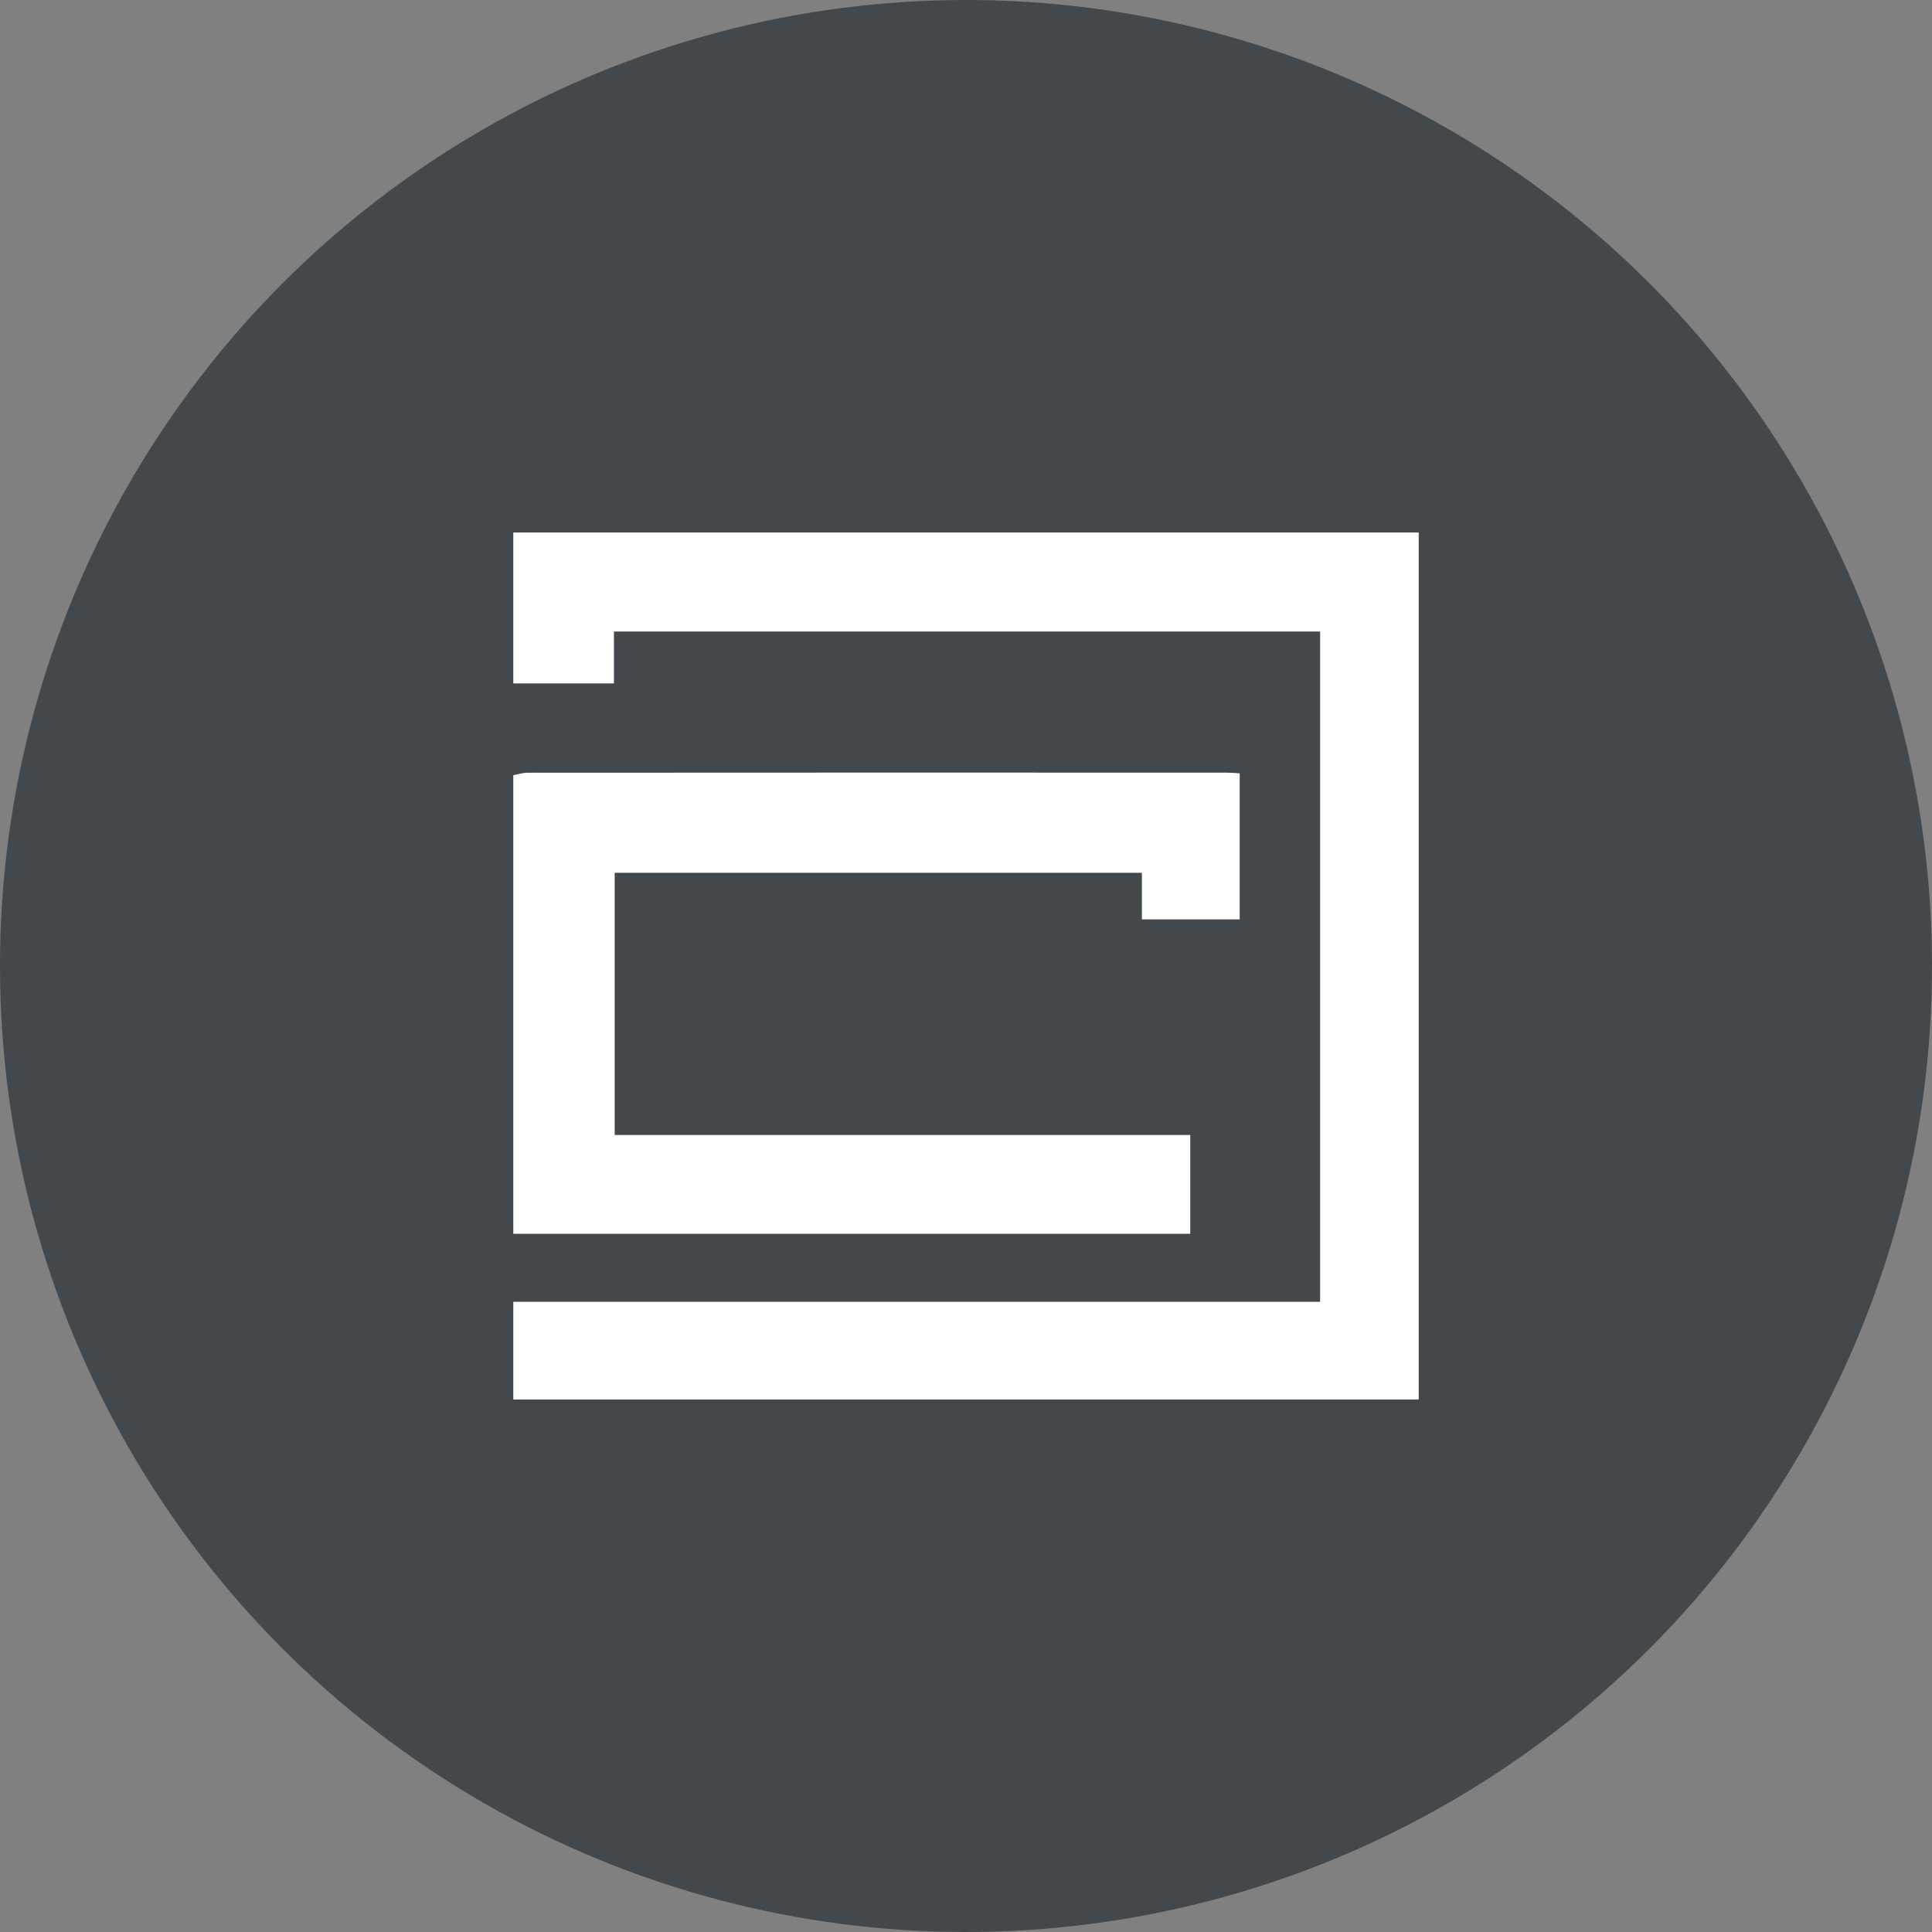 <?xml version="1.0" encoding="utf-8"?>
<!-- Generator: Adobe Illustrator 16.0.0, SVG Export Plug-In . SVG Version: 6.00 Build 0)  -->
<!DOCTYPE svg PUBLIC "-//W3C//DTD SVG 1.1//EN" "http://www.w3.org/Graphics/SVG/1.1/DTD/svg11.dtd">
<svg version="1.1" id="Layer_1" xmlns="http://www.w3.org/2000/svg" xmlns:xlink="http://www.w3.org/1999/xlink" x="0px" y="0px"
	 width="50px" height="50px" viewBox="0 0 50 50" enable-background="new 0 0 50 50" xml:space="preserve">
<rect x="0" y="0" width="50" height="50" fill="#808080" stroke="none"/>
<circle fill="#43484C" cx="25" cy="25" r="25"/>
<g>
	<path fill-rule="evenodd" clip-rule="evenodd" fill="#FFFFFF" d="M-37.108,66.883c0.047,0.12,0.113,0.236,0.137,0.359
		c0.145,0.773,0.251,1.557,0.439,2.32c0.047,0.188,0.127,0.373,0.116,0.571c-0.027,0.43,0.135,0.817,0.23,1.222
		c0.097,0.406,0.167,0.826,0.179,1.242c0.016,0.537,0.029,1.063,0.268,1.559c0.027,0.057,0.014,0.133,0.02,0.2
		c0.047,0.536,0.021,1.091,0.159,1.603c0.133,0.496,0.085,0.982,0.124,1.473c0.014,0.169,0.106,0.33,0.128,0.499
		c0.023,0.181,0.006,0.368,0.006,0.546c0.071,0.071,0.137,0.137,0.202,0.201c0.426,0.023,0.854,0.054,1.164-0.307
		c0.378,0.355,0.378,0.355,0.135,0.677c-0.407,0.067-0.777,0.128-1.146,0.192c-0.313,0.053-0.423,0.226-0.32,0.516
		c0.034,0.1,0.099,0.189,0.167,0.316c0.274-0.051,0.565-0.105,0.889-0.167c0,0.165,0,0.273,0,0.407
		c-0.275,0.116-0.57,0.24-0.919,0.389c0,0.238,0,0.549,0,0.889c0.573-0.058,1.146-0.115,1.792-0.179
		c0.041-0.108,0.102-0.267,0.167-0.438c-0.13-0.047-0.211-0.074-0.299-0.105c0.013-0.031,0.017-0.074,0.04-0.094
		c0.067-0.054,0.159-0.152,0.213-0.137c0.387,0.112,0.855,0.052,1.086,0.463c-0.052,0.109-0.098,0.205-0.17,0.357
		c-0.294-0.023-0.576,0.117-0.876,0.26c-0.304,0.145-0.698,0.086-1.04,0.168c-0.31,0.076-0.602,0.222-0.945,0.354
		c0,0.758,0.001,1.563-0.001,2.367c-0.001,0.266,0.014,0.525-0.128,0.781c-0.101,0.182-0.146,0.42-0.138,0.63
		c0.009,0.236-0.115,0.423-0.148,0.638c-0.038,0.25-0.063,0.503-0.093,0.755c0.324,0.236-0.328,0.426,0.063,0.688
		c0.242,0,0.582,0,0.956,0c0.081,0.308,0.033,0.603,0.042,0.893c0.008,0.298,0.002,0.595,0.002,0.916c-0.455,0-0.888,0-1.36,0
		c-0.032,0.793-0.316,1.527-0.317,2.311c0,0.229-0.141,0.45-0.151,0.702c-0.004,0.121-0.189,0.247-0.384,0.205
		c-0.176-0.038-0.318-0.21-0.281-0.391c0.02-0.102,0.097-0.19,0.132-0.291c0.189-0.53,0.138-1.12,0.406-1.637
		c0.049-0.095-0.1-0.274-0.095-0.412c0.004-0.137,0.088-0.27,0.152-0.449c-1.434,0-2.792,0-4.181,0c0-2.046,0-4.067,0-6.106
		c0.762,0,1.518,0,2.276,0c0.174,0.109,0.198,0.271,0.197,0.471c-0.009,1.25-0.005,2.499-0.005,3.781c0.68,0,1.36,0,2.056,0
		c0.055-0.499,0.126-1.006,0.158-1.516c0.015-0.213,0.29-0.432,0.008-0.647c0.104-0.199,0.104-0.425,0.158-0.632
		c0.078-0.301,0.127-0.572-0.012-0.857c0.271-0.273,0.072-0.613,0.129-0.917c0.054-0.28,0.098-0.563,0.139-0.845
		c0.01-0.064-0.007-0.133-0.015-0.236c-0.11-0.047-0.233-0.146-0.346-0.137c-0.329,0.028-0.649-0.008-0.994,0.097
		c-0.445,0.135-0.962,0.032-1.514,0.032c-0.059-0.098-0.142-0.237-0.225-0.377c-0.027,0.021-0.055,0.043-0.082,0.064
		c0-0.155,0-0.311,0-0.479c0.393-0.312,0.861-0.467,1.343-0.598c0.186-0.051,0.371-0.109,0.549-0.182
		c0.031-0.012,0.025-0.116,0.041-0.207c-0.313,0-0.606,0-0.948,0c-0.121-0.252-0.242-0.502-0.378-0.785
		c0.777-0.466,1.599-0.653,2.436-0.947c-0.053-0.281,0.104-0.594-0.137-0.88c-0.045-0.054-0.021-0.183-0.003-0.271
		c0.035-0.169,0.157-0.351,0.118-0.493c-0.046-0.166-0.101-0.324-0.131-0.501c-0.076-0.45-0.066-0.919-0.257-1.349
		c-0.025-0.058,0.001-0.137-0.013-0.203c-0.052-0.258,0.084-0.521-0.12-0.789c-0.127-0.166,0.075-0.482-0.147-0.701
		c-0.058-0.057-0.017-0.223-0.007-0.338c0.039-0.43-0.111-0.826-0.183-1.237c-0.072-0.417-0.175-0.831-0.25-1.247
		c-0.146-0.81-0.254-1.625-0.497-2.425c-0.154-0.509-0.365-1.04-0.321-1.604C-37.479,66.883-37.293,66.883-37.108,66.883z
		 M-35.729,79.541c-0.403,0.114-0.76,0.215-1.186,0.334c0.132,0.154,0.214,0.25,0.267,0.312c0.332,0,0.622,0,0.919,0
		C-35.729,79.963-35.729,79.764-35.729,79.541z M-37.094,81.865c0.367,0.039,0.709,0.009,1.048-0.123
		c0.293-0.115,0.303-0.111,0.275-0.577c-0.444,0.168-0.879,0.332-1.323,0.5C-37.094,81.711-37.094,81.773-37.094,81.865z"/>
	<path fill-rule="evenodd" clip-rule="evenodd" fill="#FFFFFF" d="M-26.902,87.867c-0.221,0.424-0.317,0.715-0.523,1.048
		c-0.159,0.259-1.149,0.801-1.506,0.876c-0.213,0.045-0.423,0.113-0.638,0.133c-0.252,0.023-0.508,0.006-0.763,0.006
		c-1.131,0-2.262,0-3.418,0c0-2.022,0-4.028,0-6.084c0.146-0.008,0.32-0.023,0.495-0.023c0.901-0.003,1.805,0.016,2.706-0.007
		c0.764-0.019,1.498,0.157,2.179,0.442c0.752,0.314,1.287,0.907,1.438,1.759C-26.911,86.017-26.902,87.867-26.902,87.867z
		 M-31.392,85.361c0,1.05,0,2.035,0,3.041c0.414,0,0.804,0.009,1.193-0.002c0.501-0.015,0.84-0.322,0.86-0.802
		c0.021-0.483,0.022-0.97-0.004-1.454c-0.011-0.222-0.036-0.467-0.347-0.545c-0.1-0.025-0.158-0.213-0.177-0.238
		C-30.456,85.361-30.914,85.361-31.392,85.361z"/>
	<path fill-rule="evenodd" clip-rule="evenodd" fill="#FFFFFF" d="M-59.599,83.82c1.293,0,2.588,0.029,3.88-0.014
		c0.483-0.017,0.934,0.117,1.395,0.18c0.314,0.043,0.656,0.228,0.89,0.514c0.196,0.239,0.239,0.512,0.224,0.809
		c-0.013,0.254-0.002,0.509-0.002,0.825c-0.287,0.25-0.605,0.528-0.935,0.816c0.092,0.058,0.198,0.164,0.324,0.196
		c0.39,0.102,0.592,0.348,0.767,0.709c0.18,0.368,0.119,0.67-0.015,1.003c-0.023,0.059-0.013,0.131-0.022,0.242
		c-0.265,0.204-0.52,0.499-0.84,0.619c-0.382,0.144-0.797,0.226-1.23,0.219c-1.479-0.023-2.957-0.009-4.435-0.009
		C-59.599,87.893-59.599,85.857-59.599,83.82z M-57.632,87.581c0,0.4,0,0.738,0,1.099c0.546,0,1.071-0.011,1.595,0.004
		c0.354,0.01,0.647-0.092,0.918-0.395c-0.063-0.223-0.132-0.47-0.199-0.708C-56.105,87.581-56.857,87.581-57.632,87.581z
		 M-55.434,85.585c-0.133-0.147-0.241-0.267-0.314-0.347c-0.662,0-1.279,0-1.889,0c0,0.368,0,0.709,0,1.065c0.636,0,1.254,0,1.832,0
		c0.143-0.123,0.264-0.229,0.371-0.321C-55.434,85.84-55.434,85.725-55.434,85.585z"/>
	<path fill-rule="evenodd" clip-rule="evenodd" fill="#FFFFFF" d="M-59.599,81.322c0.25-0.162,0.321-0.451,0.402-0.693
		c0.192-0.568,0.433-1.116,0.656-1.67c0.238-0.594,0.426-1.21,0.742-1.773c0.038-0.066,0.005-0.174,0.005-0.285
		c0.874,0,1.722,0,2.646,0c0.875,1.943,1.643,3.982,2.494,5.981c-0.013,0.026-0.019,0.048-0.032,0.063
		c-0.014,0.018-0.034,0.041-0.051,0.041c-0.785,0.002-1.569,0.002-2.373,0.002c-0.122-0.317-0.245-0.636-0.37-0.959
		c-0.759,0-1.515,0-2.277,0c-0.115,0.311-0.226,0.61-0.355,0.959c-0.482,0-0.985,0-1.487,0
		C-59.599,82.432-59.599,81.877-59.599,81.322z M-55.958,80.754c-0.057-0.667-0.355-1.205-0.513-1.782
		c-0.004-0.015-0.084-0.007-0.134-0.011c-0.215,0.586-0.431,1.174-0.657,1.793C-56.812,80.754-56.427,80.754-55.958,80.754z"/>
	<path fill-rule="evenodd" clip-rule="evenodd" fill="#FFFFFF" d="M-45.715,78.932c-0.212,0.612-0.639,0.867-1.137,1.082
		c0.188,0.122,0.342,0.258,0.521,0.331c0.456,0.184,0.624,0.525,0.617,0.989c-0.005,0.393,0,0.784,0,1.114
		c0.103,0.199,0.179,0.347,0.266,0.517c-0.77,0-1.526,0-2.322,0c-0.085-0.135-0.191-0.301-0.304-0.479c0-0.492,0-1.002,0-1.536
		c-0.284-0.194-0.602-0.317-0.965-0.323c-0.545-0.007-0.545-0.008-0.847,0.209c0,0.692,0,1.402,0,2.133c-0.78,0-1.537,0-2.323,0
		c0-2.012,0-4.033,0-6.09c1.478,0,2.956-0.047,4.428,0.02c0.755,0.035,1.45,0.371,1.886,0.996c0.068,0.221,0.146,0.404,0.174,0.594
		C-45.693,78.668-45.715,78.855-45.715,78.932z M-48.047,78.946c-0.271-0.378-0.621-0.519-1-0.528
		c-0.275-0.008-0.608-0.148-0.818,0.182c0,0.385,0,0.771,0,1.207c0.562-0.064,1.129,0.128,1.65-0.217
		C-48.157,79.366-48.097,79.136-48.047,78.946z"/>
	<path fill-rule="evenodd" clip-rule="evenodd" fill="#FFFFFF" d="M-52.241,83.834c0.803,0,1.559,0,2.34,0c0,1.277,0,2.543,0,3.715
		c0.141,0.275,0.238,0.466,0.354,0.691c0.413,0.291,0.925,0.11,1.283,0.157c0.669-0.191,0.757-0.613,0.748-1.125
		c-0.019-1.131-0.006-2.263-0.006-3.423c0.692,0,1.373,0,2.083,0c0,1.373,0.029,2.734-0.013,4.094
		c-0.021,0.667-0.366,1.209-0.958,1.571c-0.571,0.351-1.169,0.583-1.853,0.557c-0.37-0.015-0.741-0.017-1.111,0
		c-0.806,0.036-1.532-0.248-2.113-0.743c-0.457-0.389-0.751-0.966-0.753-1.617C-52.245,86.439-52.241,85.166-52.241,83.834z"/>
	<path fill-rule="evenodd" clip-rule="evenodd" fill="#FFFFFF" d="M-40.694,82.977c-0.826,0-1.582,0-2.36,0c0-1.414,0-2.816,0-4.262
		c-0.354-0.063-0.693-0.021-1.03-0.029c-0.343-0.008-0.687-0.002-1.052-0.002c0-0.594,0-1.164,0-1.77c2.182,0,4.387,0,6.617,0
		c0,0.556,0,1.127,0,1.752c-0.33,0.045-0.692,0.01-1.053,0.017c-0.366,0.007-0.733,0.001-1.121,0.001
		C-40.694,80.11-40.694,81.514-40.694,82.977z"/>
	<path fill-rule="evenodd" clip-rule="evenodd" fill="#FFFFFF" d="M-44.177,89.93c0-2.054,0-4.058,0-6.085c0.766,0,1.523,0,2.283,0
		c0.095,0.558,0.124,4.128,0.042,6.085c-0.383,0-0.77,0-1.157,0C-43.379,89.93-43.749,89.93-44.177,89.93z"/>
</g>
<g>
	<path fill-rule="evenodd" clip-rule="evenodd" fill="#FFFFFF" d="M13.284,33.691c6.951,0,13.903,0,20.881,0
		c0-5.789,0-11.557,0-17.347c-6.085,0-12.154,0-18.276,0c0,0.439,0,0.876,0,1.343c-0.904,0-1.754,0-2.605,0c0-1.302,0-2.604,0-3.905
		c7.811,0,15.621,0,23.432,0c0,7.479,0,14.957,0,22.437c-7.812,0-15.622,0-23.432,0C13.284,35.373,13.284,34.533,13.284,33.691z"/>
	<path fill-rule="evenodd" clip-rule="evenodd" fill="#FFFFFF" d="M13.284,20.061c0.123-0.021,0.245-0.063,0.368-0.063
		c6.036-0.004,12.071-0.004,18.106-0.002c0.1,0,0.2,0.01,0.325,0.018c0,1.258,0,2.502,0,3.779c-0.827,0-1.659,0-2.531,0
		c0-0.397,0-0.787,0-1.205c-4.564,0-9.088,0-13.644,0c0,2.242,0,4.492,0,6.785c4.953,0,9.909,0,14.896,0c0,0.863,0,1.684,0,2.557
		c-5.842,0-11.681,0-17.52,0C13.284,27.975,13.284,24.017,13.284,20.061z"/>
</g>
<g>
	<path fill-rule="evenodd" clip-rule="evenodd" fill="#FFFFFF" d="M80.085,74.693c0,0.576,0.004,1.151-0.003,1.727
		c-0.003,0.199-0.142,0.322-0.377,0.33c-0.401,0.014-0.803,0.01-1.204,0.013c-1.088,0.007-2.175,0.009-3.263,0.024
		c-0.807,0.013-1.595,0.144-2.351,0.436c-1.367,0.529-2.375,1.479-3.141,2.705c-0.647,1.038-0.956,2.172-0.93,3.395
		c0.08,3.603,2.742,5.814,5.23,6.266c0.511,0.093,1.039,0.09,1.561,0.106c0.576,0.02,1.152,0.01,1.729,0.013
		c0.006,0,0.011,0,0.017,0c0.554-0.013,0.665-0.061,0.664-0.63c-0.003-1.693-0.001-3.388-0.001-5.081c0-0.052-0.002-0.104,0-0.156
		c0.013-0.452,0.18-0.619,0.631-0.625c0.318-0.004,0.64-0.004,0.959,0.002c0.348,0.008,0.486,0.143,0.503,0.486
		c0.009,0.198,0.001,0.396,0.001,0.594c0,2.275,0,4.551,0,6.825c0,0.093-0.006,0.187-0.016,0.278
		c-0.033,0.309-0.119,0.39-0.436,0.396c-0.291,0.008-0.582,0.003-0.873,0.003c-1.251-0.003-2.503,0.023-3.752-0.012
		c-4.595-0.129-7.35-3.602-8.056-6.493c-0.091-0.375-0.132-0.765-0.196-1.148c-0.008-0.043-0.023-0.087-0.034-0.131
		c0-0.453,0-0.908,0-1.361c0.034-0.245,0.067-0.49,0.106-0.736c0.238-1.563,0.859-2.953,1.879-4.164
		c1.013-1.203,2.281-2.027,3.749-2.572c0.69-0.256,1.386-0.457,2.13-0.461c0.113,0,0.227-0.018,0.341-0.027
		C76.663,74.693,78.375,74.693,80.085,74.693z"/>
	<path fill-rule="evenodd" clip-rule="evenodd" fill="#FFFFFF" d="M96.252,80.594c-0.056,0.272-0.092,0.551-0.171,0.815
		c-0.631,2.104-2.049,3.354-4.179,3.814c-0.236,0.051-0.485,0.055-0.729,0.057c-1.809,0.004-3.619,0.001-5.428,0.003
		c-0.122,0-0.245,0.009-0.366,0.021c-0.241,0.027-0.347,0.136-0.374,0.38c-0.013,0.117-0.02,0.233-0.02,0.349
		c-0.003,1.84-0.002,3.679-0.002,5.517c0,0.076,0,0.151,0,0.239c-0.676,0-1.341,0-2.031,0c0-0.059,0-0.12,0-0.181
		c0-2.579,0-5.156,0-7.734c0-0.541,0.115-0.659,0.652-0.659c2.469-0.002,4.936-0.001,7.402-0.001
		c1.806-0.001,3.272-1.479,3.215-3.284c-0.05-1.626-1.162-2.88-2.719-3.11c-0.241-0.034-0.485-0.054-0.729-0.055
		c-2.369-0.003-4.737-0.002-7.105-0.002c-0.623,0-0.717-0.093-0.717-0.716c0-0.396-0.004-0.791,0.006-1.187
		c0-0.057,0.063-0.112,0.096-0.167c2.956,0,5.912,0,8.869,0c0.435,0.171,0.874,0.33,1.302,0.516
		c1.543,0.672,2.445,1.883,2.891,3.471c0.057,0.204,0.092,0.415,0.137,0.623C96.252,79.732,96.252,80.164,96.252,80.594z"/>
</g>
<g>
	<path fill-rule="evenodd" clip-rule="evenodd" fill="#FFFFFF" d="M115.588,89.85c0.313-0.409,0.616-0.824,0.938-1.225
		c1.474-1.83,2.952-3.656,4.43-5.483c0.017-0.021,0.03-0.041,0.057-0.075c-0.333-0.432-0.668-0.865-1.003-1.298
		c-1.395-1.802-2.789-3.603-4.18-5.407c-0.072-0.094-0.141-0.209-0.159-0.322c-0.044-0.268,0.223-0.457,0.464-0.334
		c0.1,0.051,0.192,0.133,0.262,0.223c3.295,4.248,6.588,8.498,9.881,12.748c0.031,0.039,0.064,0.076,0.119,0.143
		c0-3.902,0-7.771,0-11.683c-0.164,0.219-0.311,0.409-0.453,0.603c-1.022,1.379-2.043,2.759-3.065,4.139
		c-0.046,0.062-0.093,0.125-0.148,0.178c-0.148,0.139-0.317,0.158-0.457,0.063c-0.142-0.097-0.19-0.284-0.107-0.467
		c0.042-0.093,0.104-0.179,0.165-0.261c1.338-1.797,2.675-3.593,4.017-5.385c0.104-0.141,0.243-0.256,0.366-0.383
		c0.051,0,0.104,0,0.154,0c0.236,0.284,0.48,0.562,0.707,0.854c1.574,2.029,3.146,4.061,4.71,6.098
		c0.092,0.119,0.153,0.289,0.159,0.438c0.011,0.254-0.275,0.408-0.499,0.285c-0.093-0.051-0.177-0.131-0.243-0.215
		c-1.48-1.889-2.959-3.781-4.438-5.672c-0.035-0.045-0.072-0.09-0.154-0.128c0,0.071,0,0.142,0,0.212c0,4.017,0,8.033,0,12.051
		c0,0.109-0.002,0.219-0.011,0.328c-0.022,0.271-0.284,0.418-0.519,0.281c-0.104-0.059-0.194-0.15-0.268-0.244
		c-1.59-2.051-3.177-4.103-4.765-6.154c-0.02-0.025-0.042-0.048-0.079-0.09c-0.107,0.127-0.209,0.247-0.309,0.369
		c-1.621,2.01-3.24,4.02-4.864,6.027c-0.07,0.086-0.169,0.16-0.269,0.213c-0.215,0.111-0.326-0.053-0.439-0.193
		C115.588,90.004,115.588,89.927,115.588,89.85z"/>
	<path fill-rule="evenodd" clip-rule="evenodd" fill="#FFFFFF" d="M137.604,75.623c0.197,0.105,0.204,0.289,0.204,0.48
		c-0.001,1.736-0.001,3.473-0.001,5.21c0,1.117-0.005,2.233,0.002,3.351c0.006,1.159,0.337,2.217,1.07,3.121
		c0.846,1.042,1.941,1.596,3.302,1.464c1.376-0.133,2.362-0.892,3.04-2.069c0.404-0.701,0.59-1.466,0.59-2.273
		c0.002-2.893,0.004-5.785-0.004-8.678c0-0.262,0.063-0.464,0.285-0.605c0.078,0,0.156,0,0.232,0
		c0.104,0.117,0.207,0.232,0.311,0.35c0,3.113,0,6.228,0,9.342c-0.064,0.359-0.098,0.727-0.197,1.076
		c-0.525,1.838-1.637,3.148-3.536,3.609c-1.787,0.436-3.308-0.123-4.531-1.484c-0.218-0.242-0.396-0.521-0.603-0.795
		c-0.004,0.055-0.01,0.107-0.01,0.16c-0.002,0.613,0,1.228-0.002,1.841c0,0.265-0.086,0.404-0.273,0.458
		c-0.212,0.061-0.395-0.059-0.42-0.277c-0.008-0.07-0.003-0.143-0.003-0.213c-0.002-4.082-0.004-8.163-0.005-12.244
		c-0.001-0.063,0-0.127,0-0.254c-0.111,0.135-0.188,0.223-0.26,0.314c-1.111,1.434-2.222,2.867-3.332,4.301
		c-0.028,0.035-0.053,0.074-0.085,0.105c-0.166,0.162-0.396,0.199-0.544,0.088c-0.162-0.123-0.215-0.328-0.079-0.537
		c0.222-0.338,0.47-0.661,0.72-0.981c1.201-1.543,2.405-3.083,3.611-4.622c0.069-0.089,0.164-0.158,0.246-0.236
		C137.423,75.623,137.515,75.623,137.604,75.623z"/>
</g>
<g>
	<g>
		<path fill="#FFFFFF" d="M123.081,42.518h-10.339c-2.689,0-4.881-2.189-4.881-4.881V18.125c0-0.31,0.252-0.561,0.562-0.561h18.886
			c0.31,0,0.652,0.251,0.652,0.561v19.513C127.961,40.328,125.771,42.518,123.081,42.518z M108.983,18.686v18.952
			c0,2.073,1.687,3.759,3.759,3.759h10.339c2.072,0,3.759-1.686,3.759-3.759V18.686H108.983z"/>
		<path fill="#FFFFFF" d="M129.769,34.183H127.4c-0.31,0-0.561-0.251-0.561-0.561s0.251-0.561,0.561-0.561h2.368
			c1.129,0,2.047-0.918,2.047-2.047v-5.267c0-1.129-0.918-2.046-2.047-2.046H127.4c-0.31,0-0.561-0.251-0.561-0.562
			c0-0.31,0.251-0.561,0.561-0.561h2.368c1.748,0,3.169,1.421,3.169,3.168v5.267C132.938,32.763,131.515,34.183,129.769,34.183z"/>
		<g>
			<path fill="#FFFFFF" d="M113.25,37.315c-0.311,0-0.563-0.251-0.563-0.561V23.092c0-0.31,0.252-0.562,0.563-0.562
				c0.309,0,0.561,0.251,0.561,0.562v13.663C113.811,37.065,113.559,37.315,113.25,37.315z"/>
			<path fill="#FFFFFF" d="M122.572,37.315c-0.31,0-0.562-0.251-0.562-0.561V23.092c0-0.31,0.252-0.562,0.562-0.562
				s0.561,0.251,0.561,0.562v13.663C123.133,37.065,122.882,37.315,122.572,37.315z"/>
			<path fill="#FFFFFF" d="M117.91,37.315c-0.309,0-0.561-0.251-0.561-0.561V23.092c0-0.31,0.252-0.562,0.561-0.562
				c0.311,0,0.561,0.251,0.561,0.562v13.663C118.471,37.065,118.221,37.315,117.91,37.315z"/>
		</g>
	</g>
	<path fill="#FFFFFF" d="M127.078,18.686h-18.335c-2.03,0-3.681-1.652-3.681-3.681c0-2.029,1.652-3.681,3.681-3.681h0.269
		c0.377-3.317,3.157-5.841,6.553-5.841c2.014,0,3.907,0.919,5.157,2.484c0.547-0.232,1.114-0.35,1.692-0.35
		c2.19,0,4.024,1.59,4.387,3.707h0.277c2.029,0,3.681,1.652,3.681,3.681S129.107,18.686,127.078,18.686z M108.743,12.445
		c-1.411,0-2.559,1.146-2.559,2.559s1.147,2.559,2.559,2.559h18.335c1.412,0,2.56-1.146,2.56-2.559s-1.147-2.559-2.56-2.559H126.3
		c-0.3,0-0.544-0.233-0.56-0.533c-0.092-1.78-1.553-3.174-3.326-3.174c-0.545,0-1.082,0.144-1.597,0.426
		c-0.251,0.14-0.57,0.063-0.732-0.174c-1.024-1.494-2.715-2.386-4.521-2.386c-2.971,0-5.371,2.327-5.471,5.298
		c-0.009,0.303-0.257,0.542-0.561,0.542H108.743z"/>
</g>
<path fill="#FFFFFF" d="M205.965,7.86c-0.332-0.332-0.332-0.87,0-1.202s0.87-0.332,1.203,0l0.114,0.114
	c0.331,0.332,0.331,0.87,0,1.202c-0.166,0.166-0.384,0.249-0.602,0.249s-0.435-0.083-0.601-0.249L205.965,7.86z M205.851,17.327
	c1.356,0,2.459,1.103,2.459,2.459c0,1.355-1.103,2.458-2.459,2.458c-1.355,0-2.458-1.103-2.458-2.458
	C203.393,18.43,204.495,17.327,205.851,17.327z M205.851,19.027c-0.418,0-0.758,0.341-0.758,0.759s0.34,0.758,0.758,0.758
	c0.419,0,0.759-0.34,0.759-0.758S206.27,19.027,205.851,19.027z M209.703,29.647v1.019c0,1.328-1.08,2.41-2.408,2.41h-0.709v4.583
	c0,2.015-1.64,3.654-3.654,3.654h-19.209c-2.016,0-3.654-1.64-3.654-3.654v-4.583h-0.709c-1.328,0-2.408-1.082-2.408-2.41v-1.019
	c0-1.328,1.08-2.409,2.408-2.409h0.709v-2.512c0-0.47,0.381-0.85,0.85-0.85h24.818c0.469,0,0.85,0.38,0.85,0.85v2.512h0.709
	C208.623,27.238,209.703,28.319,209.703,29.647z M180.068,28.938h-0.709c-0.391,0-0.708,0.318-0.708,0.709v1.019
	c0,0.392,0.317,0.709,0.708,0.709h0.709V28.938z M204.886,25.576h-23.117v12.083c0,1.078,0.877,1.954,1.954,1.954h19.209
	c1.077,0,1.954-0.876,1.954-1.954V25.576z M208.003,29.647c0-0.391-0.317-0.709-0.708-0.709h-0.709v2.437h0.709
	c0.391,0,0.708-0.317,0.708-0.709V29.647z M203.61,13.223c0.218,0,0.435-0.083,0.602-0.249l0.114-0.114
	c0.331-0.332,0.332-0.87,0-1.203c-0.331-0.332-0.87-0.333-1.202,0l-0.115,0.115c-0.331,0.332-0.332,0.87,0,1.202
	C203.176,13.14,203.393,13.223,203.61,13.223z M196.563,22.195c0,0.47,0.381,0.85,0.851,0.85s0.851-0.38,0.851-0.85
	c0-0.671,0.546-1.218,1.217-1.218c0.673,0,1.219,0.547,1.219,1.218c0,0.47,0.381,0.85,0.85,0.85c0.47,0,0.851-0.38,0.851-0.85
	c0-1.609-1.309-2.918-2.919-2.918C197.873,19.277,196.563,20.586,196.563,22.195z M180.686,20.923
	c-0.108-0.457,0.174-0.915,0.631-1.023l9.236-2.184l-0.163-0.689c-0.306-1.292,0.497-2.593,1.79-2.898l0.992-0.234
	c1.292-0.306,2.592,0.497,2.897,1.79l0.164,0.689l9.235-2.184c0.457-0.107,0.915,0.175,1.022,0.632
	c0.108,0.457-0.174,0.915-0.632,1.023l-24.151,5.71c-0.065,0.015-0.132,0.023-0.196,0.023
	C181.127,21.578,180.777,21.314,180.686,20.923z M192.044,16.636l0.163,0.689l2.37-0.56l-0.162-0.689
	c-0.078-0.326-0.368-0.545-0.69-0.545c-0.053,0-0.107,0.006-0.162,0.019l-0.992,0.235C192.191,15.873,191.955,16.255,192.044,16.636
	z"/>
</svg>
